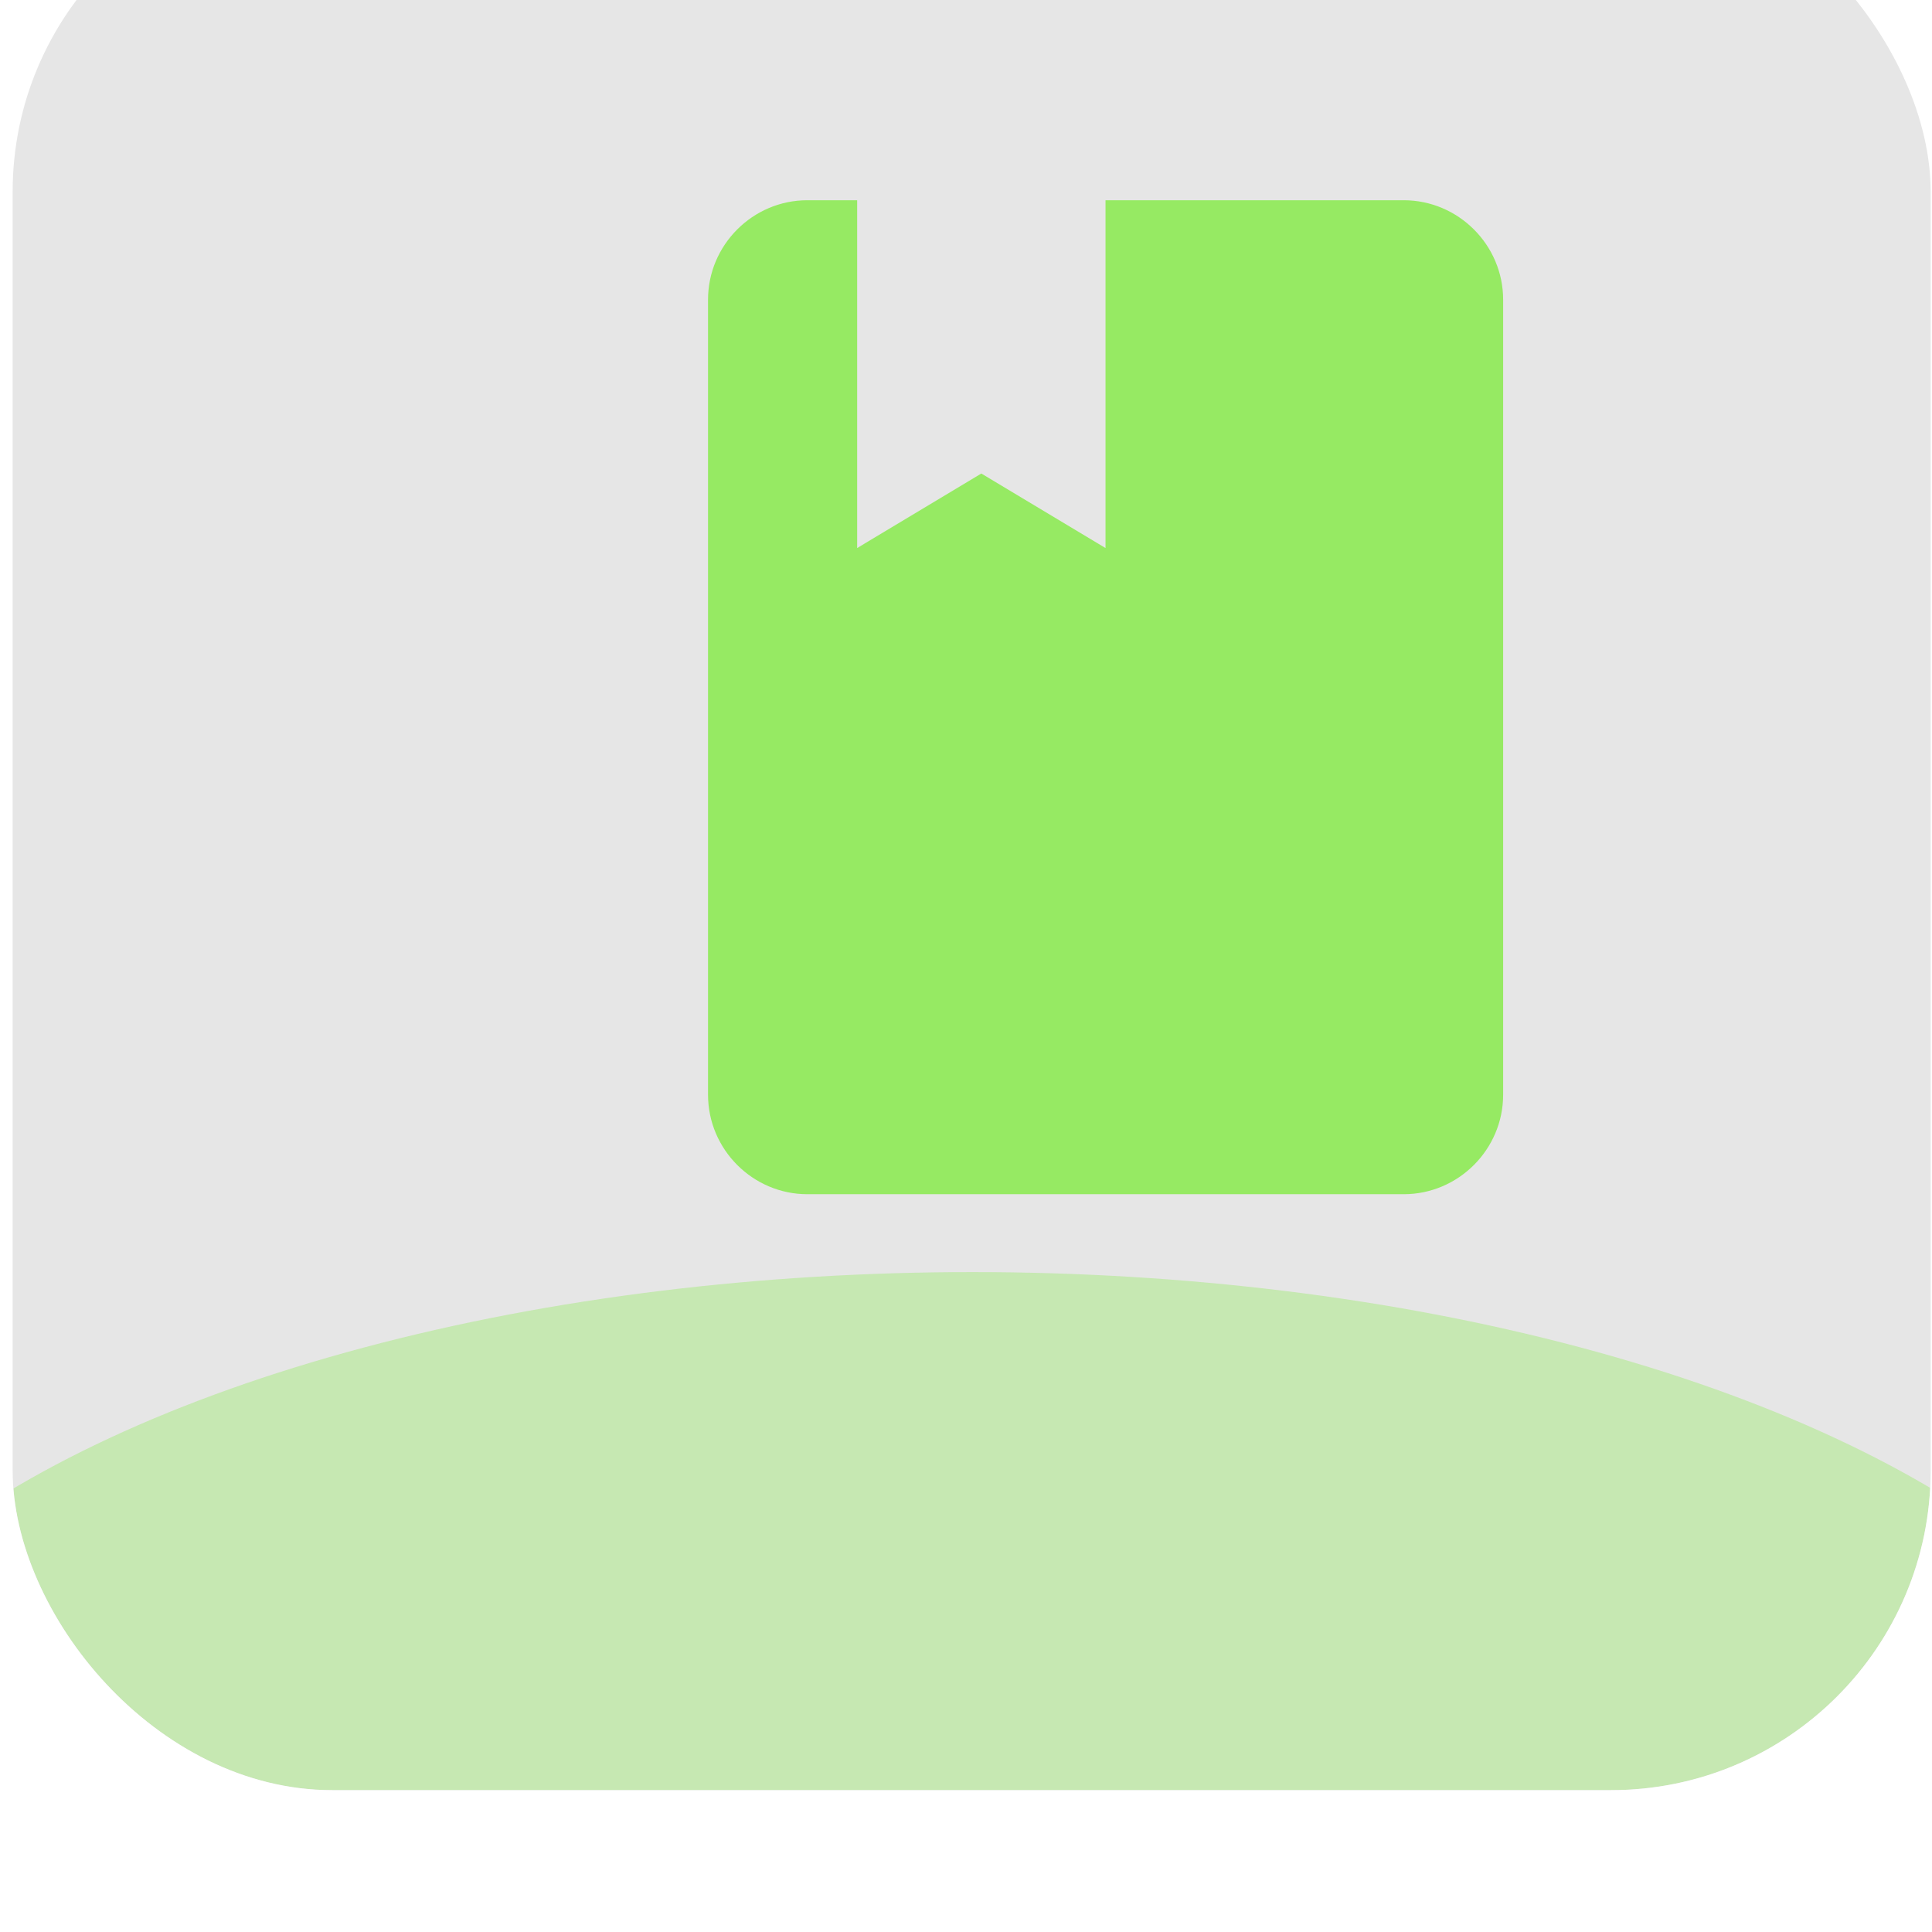 <svg width="42" height="42" viewBox="0 0 42 42" fill="none" xmlns="http://www.w3.org/2000/svg">
<g filter="url(#filter0_i_7674_1358)">
<g clip-path="url(#clip0_7674_1358)">
<rect x="0.275" width="41.696" height="41.696" rx="6.949" fill="black" fill-opacity="0.1"/>
<g filter="url(#filter1_d_7674_1358)">
<path d="M27.604 31.652C28.793 31.652 29.766 30.678 29.766 29.49V12.206C29.766 11.017 28.793 10.044 27.604 10.044H21.122V17.605L18.422 15.985L15.723 17.605V10.044H14.64C13.453 10.044 12.481 11.017 12.481 12.206V29.49C12.481 30.678 13.453 31.652 14.64 31.652H27.604Z" fill="#96EA63"/>
</g>
<g opacity="0.4" filter="url(#filter2_f_7674_1358)">
<ellipse cx="21.138" cy="42.673" rx="26.452" ry="12.239" fill="#96EA63"/>
</g>
</g>
</g>
<defs>
<filter id="filter0_i_7674_1358" x="-2.504" y="-2.78" width="47.255" height="47.256" filterUnits="userSpaceOnUse" color-interpolation-filters="sRGB">
<feFlood flood-opacity="0" result="BackgroundImageFix"/>
<feBlend mode="normal" in="SourceGraphic" in2="BackgroundImageFix" result="shape"/>
<feColorMatrix in="SourceAlpha" type="matrix" values="0 0 0 0 0 0 0 0 0 0 0 0 0 0 0 0 0 0 127 0" result="hardAlpha"/>
<feMorphology radius="44.476" operator="erode" in="SourceAlpha" result="effect1_innerShadow_7674_1358"/>
<feOffset dy="-2.78"/>
<feGaussianBlur stdDeviation="1.39"/>
<feComposite in2="hardAlpha" operator="arithmetic" k2="-1" k3="1"/>
<feColorMatrix type="matrix" values="0 0 0 0 1 0 0 0 0 1 0 0 0 0 1 0 0 0 0.05 0"/>
<feBlend mode="normal" in2="shape" result="effect1_innerShadow_7674_1358"/>
</filter>
<filter id="filter1_d_7674_1358" x="9.571" y="1.311" width="28.928" height="33.251" filterUnits="userSpaceOnUse" color-interpolation-filters="sRGB">
<feFlood flood-opacity="0" result="BackgroundImageFix"/>
<feColorMatrix in="SourceAlpha" type="matrix" values="0 0 0 0 0 0 0 0 0 0 0 0 0 0 0 0 0 0 127 0" result="hardAlpha"/>
<feOffset dx="2.911" dy="-2.911"/>
<feGaussianBlur stdDeviation="2.911"/>
<feColorMatrix type="matrix" values="0 0 0 0 0.655 0 0 0 0 0.941 0 0 0 0 0.459 0 0 0 0.2 0"/>
<feBlend mode="normal" in2="BackgroundImageFix" result="effect1_dropShadow_7674_1358"/>
<feBlend mode="normal" in="SourceGraphic" in2="effect1_dropShadow_7674_1358" result="shape"/>
</filter>
<filter id="filter2_f_7674_1358" x="-32.367" y="3.38" width="107.011" height="78.585" filterUnits="userSpaceOnUse" color-interpolation-filters="sRGB">
<feFlood flood-opacity="0" result="BackgroundImageFix"/>
<feBlend mode="normal" in="SourceGraphic" in2="BackgroundImageFix" result="shape"/>
<feGaussianBlur stdDeviation="13.527" result="effect1_foregroundBlur_7674_1358"/>
</filter>
<clipPath id="clip0_7674_1358">
<rect x="0.275" width="41.696" height="41.696" rx="6.949" fill="white"/>
</clipPath>
</defs>
</svg>
